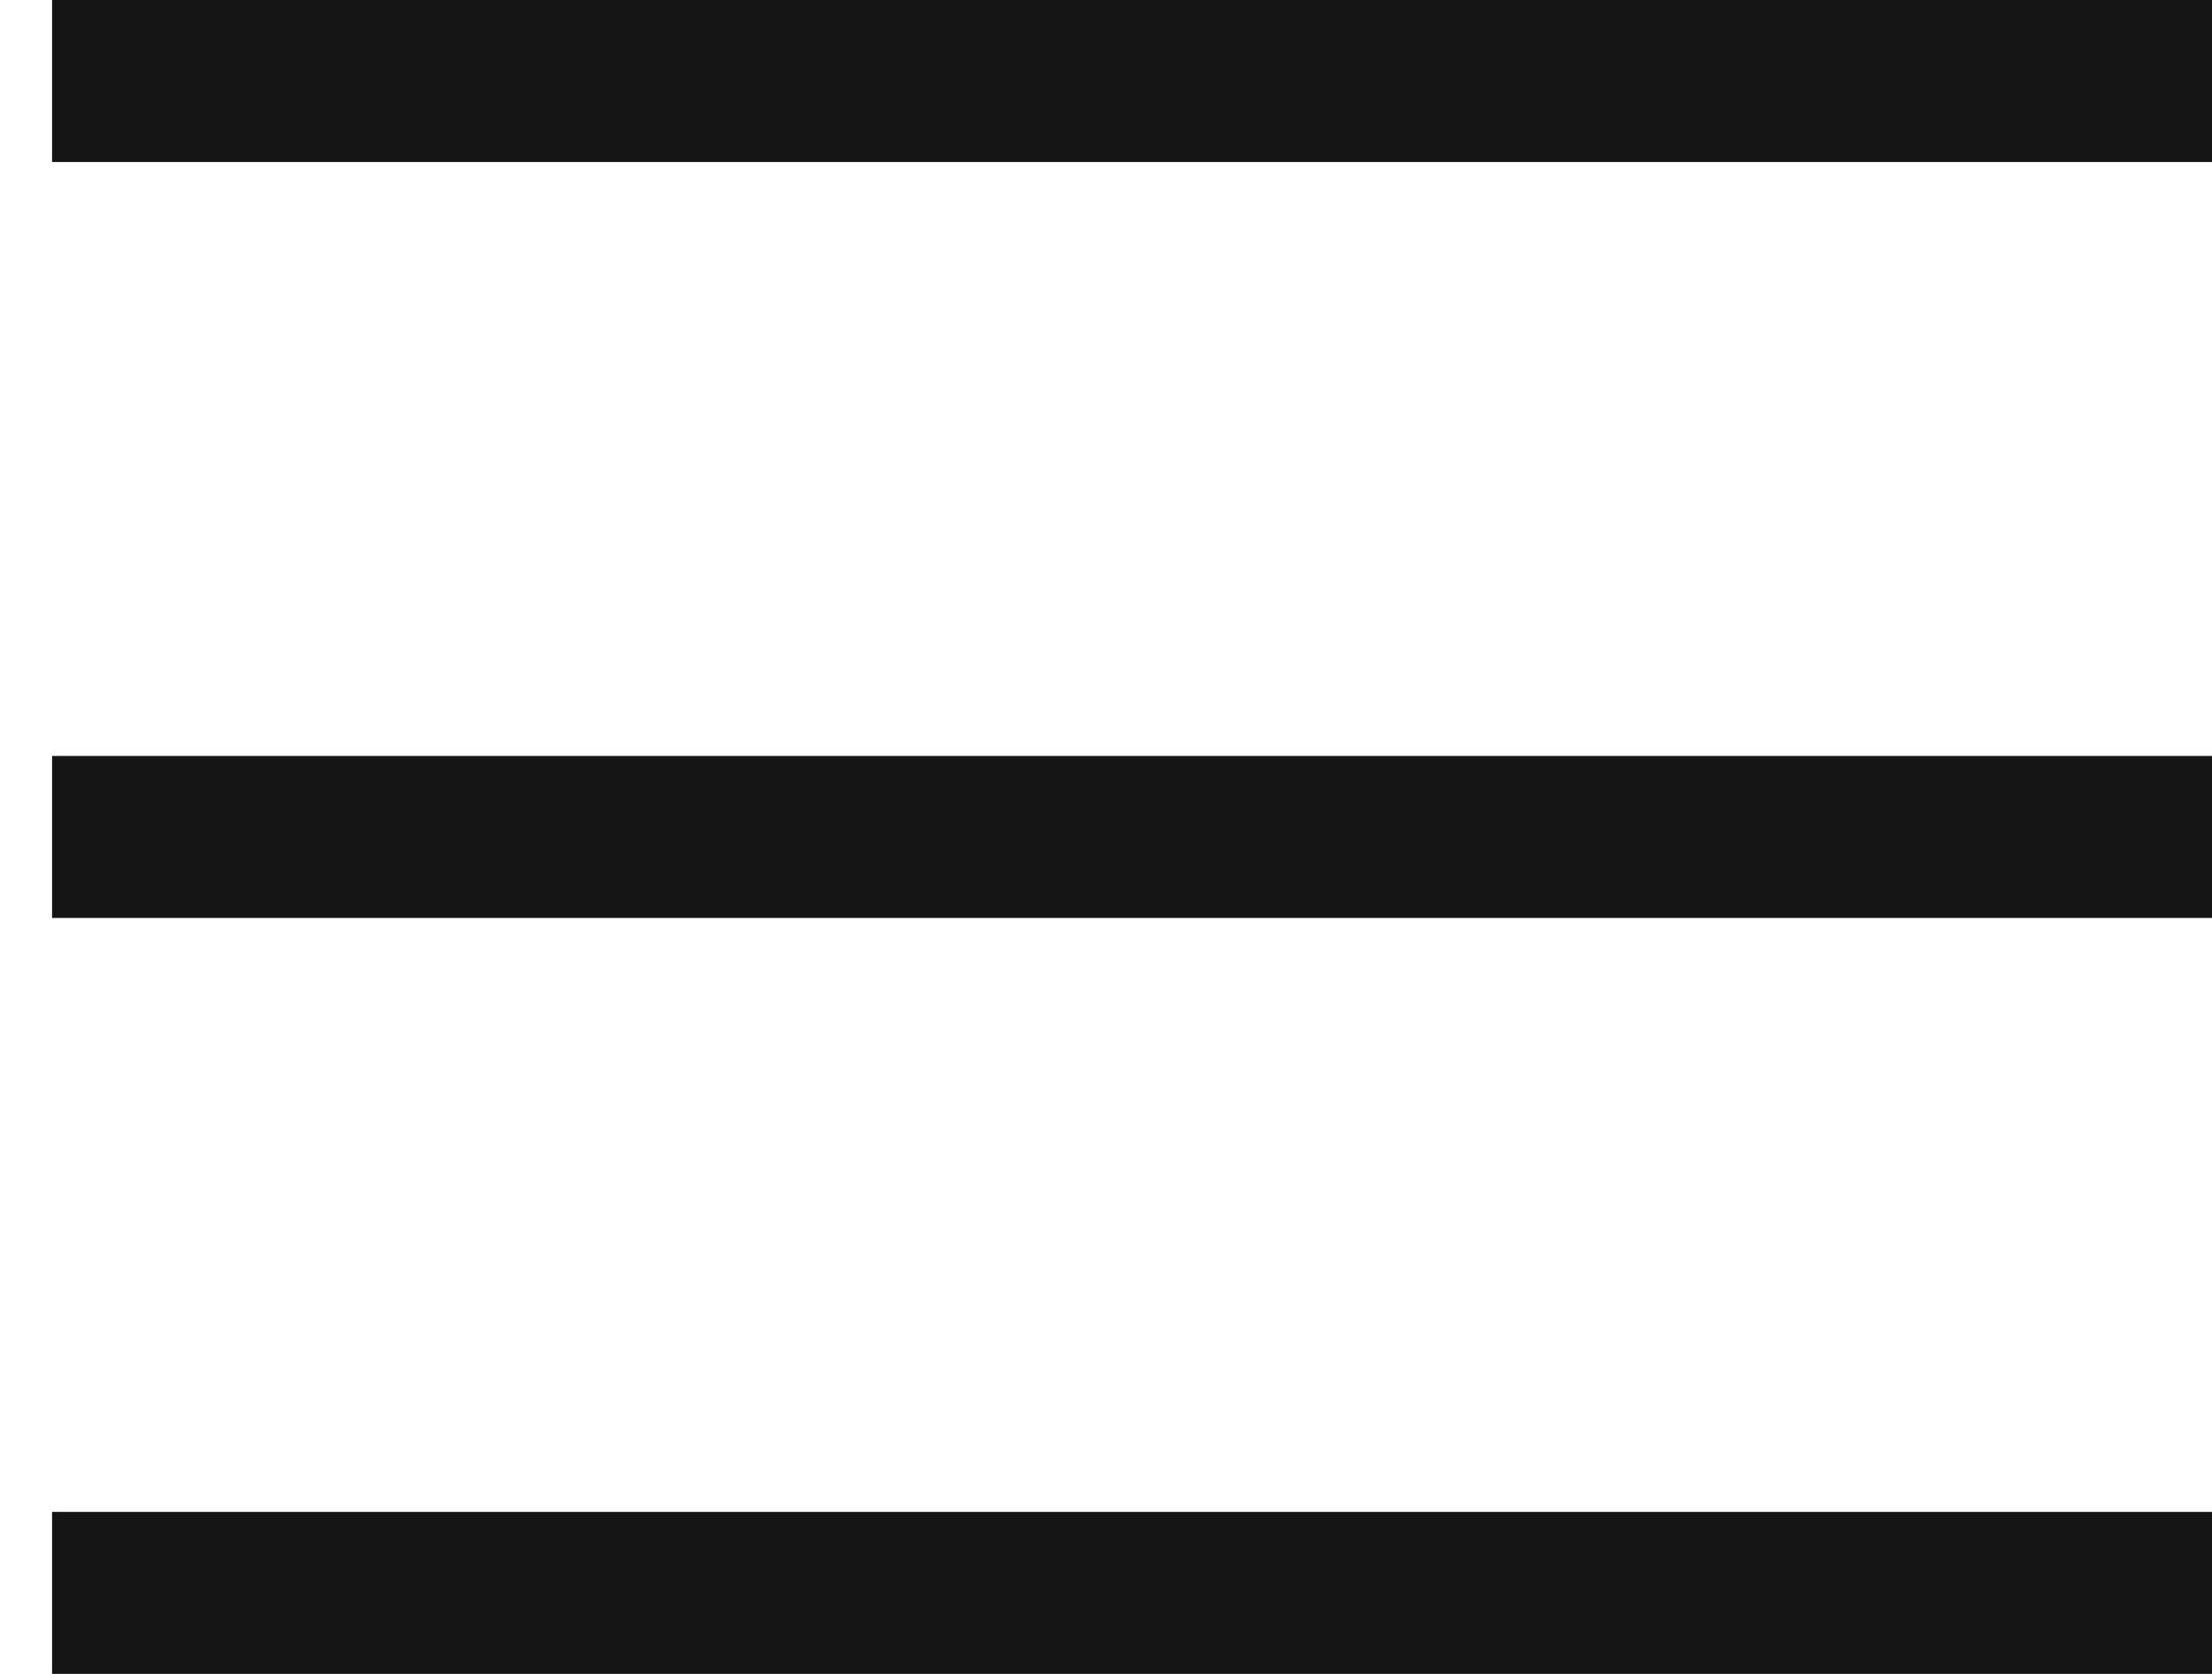 <svg width="37" height="28" viewBox="0 0 37 28" fill="none" xmlns="http://www.w3.org/2000/svg">
<rect x="0.871" width="36.129" height="2.71" fill="#151515"/>
<rect x="0.871" y="12.645" width="36.129" height="2.71" fill="#151515"/>
<rect x="0.871" y="25.29" width="36.129" height="2.71" fill="#151515"/>
</svg>
